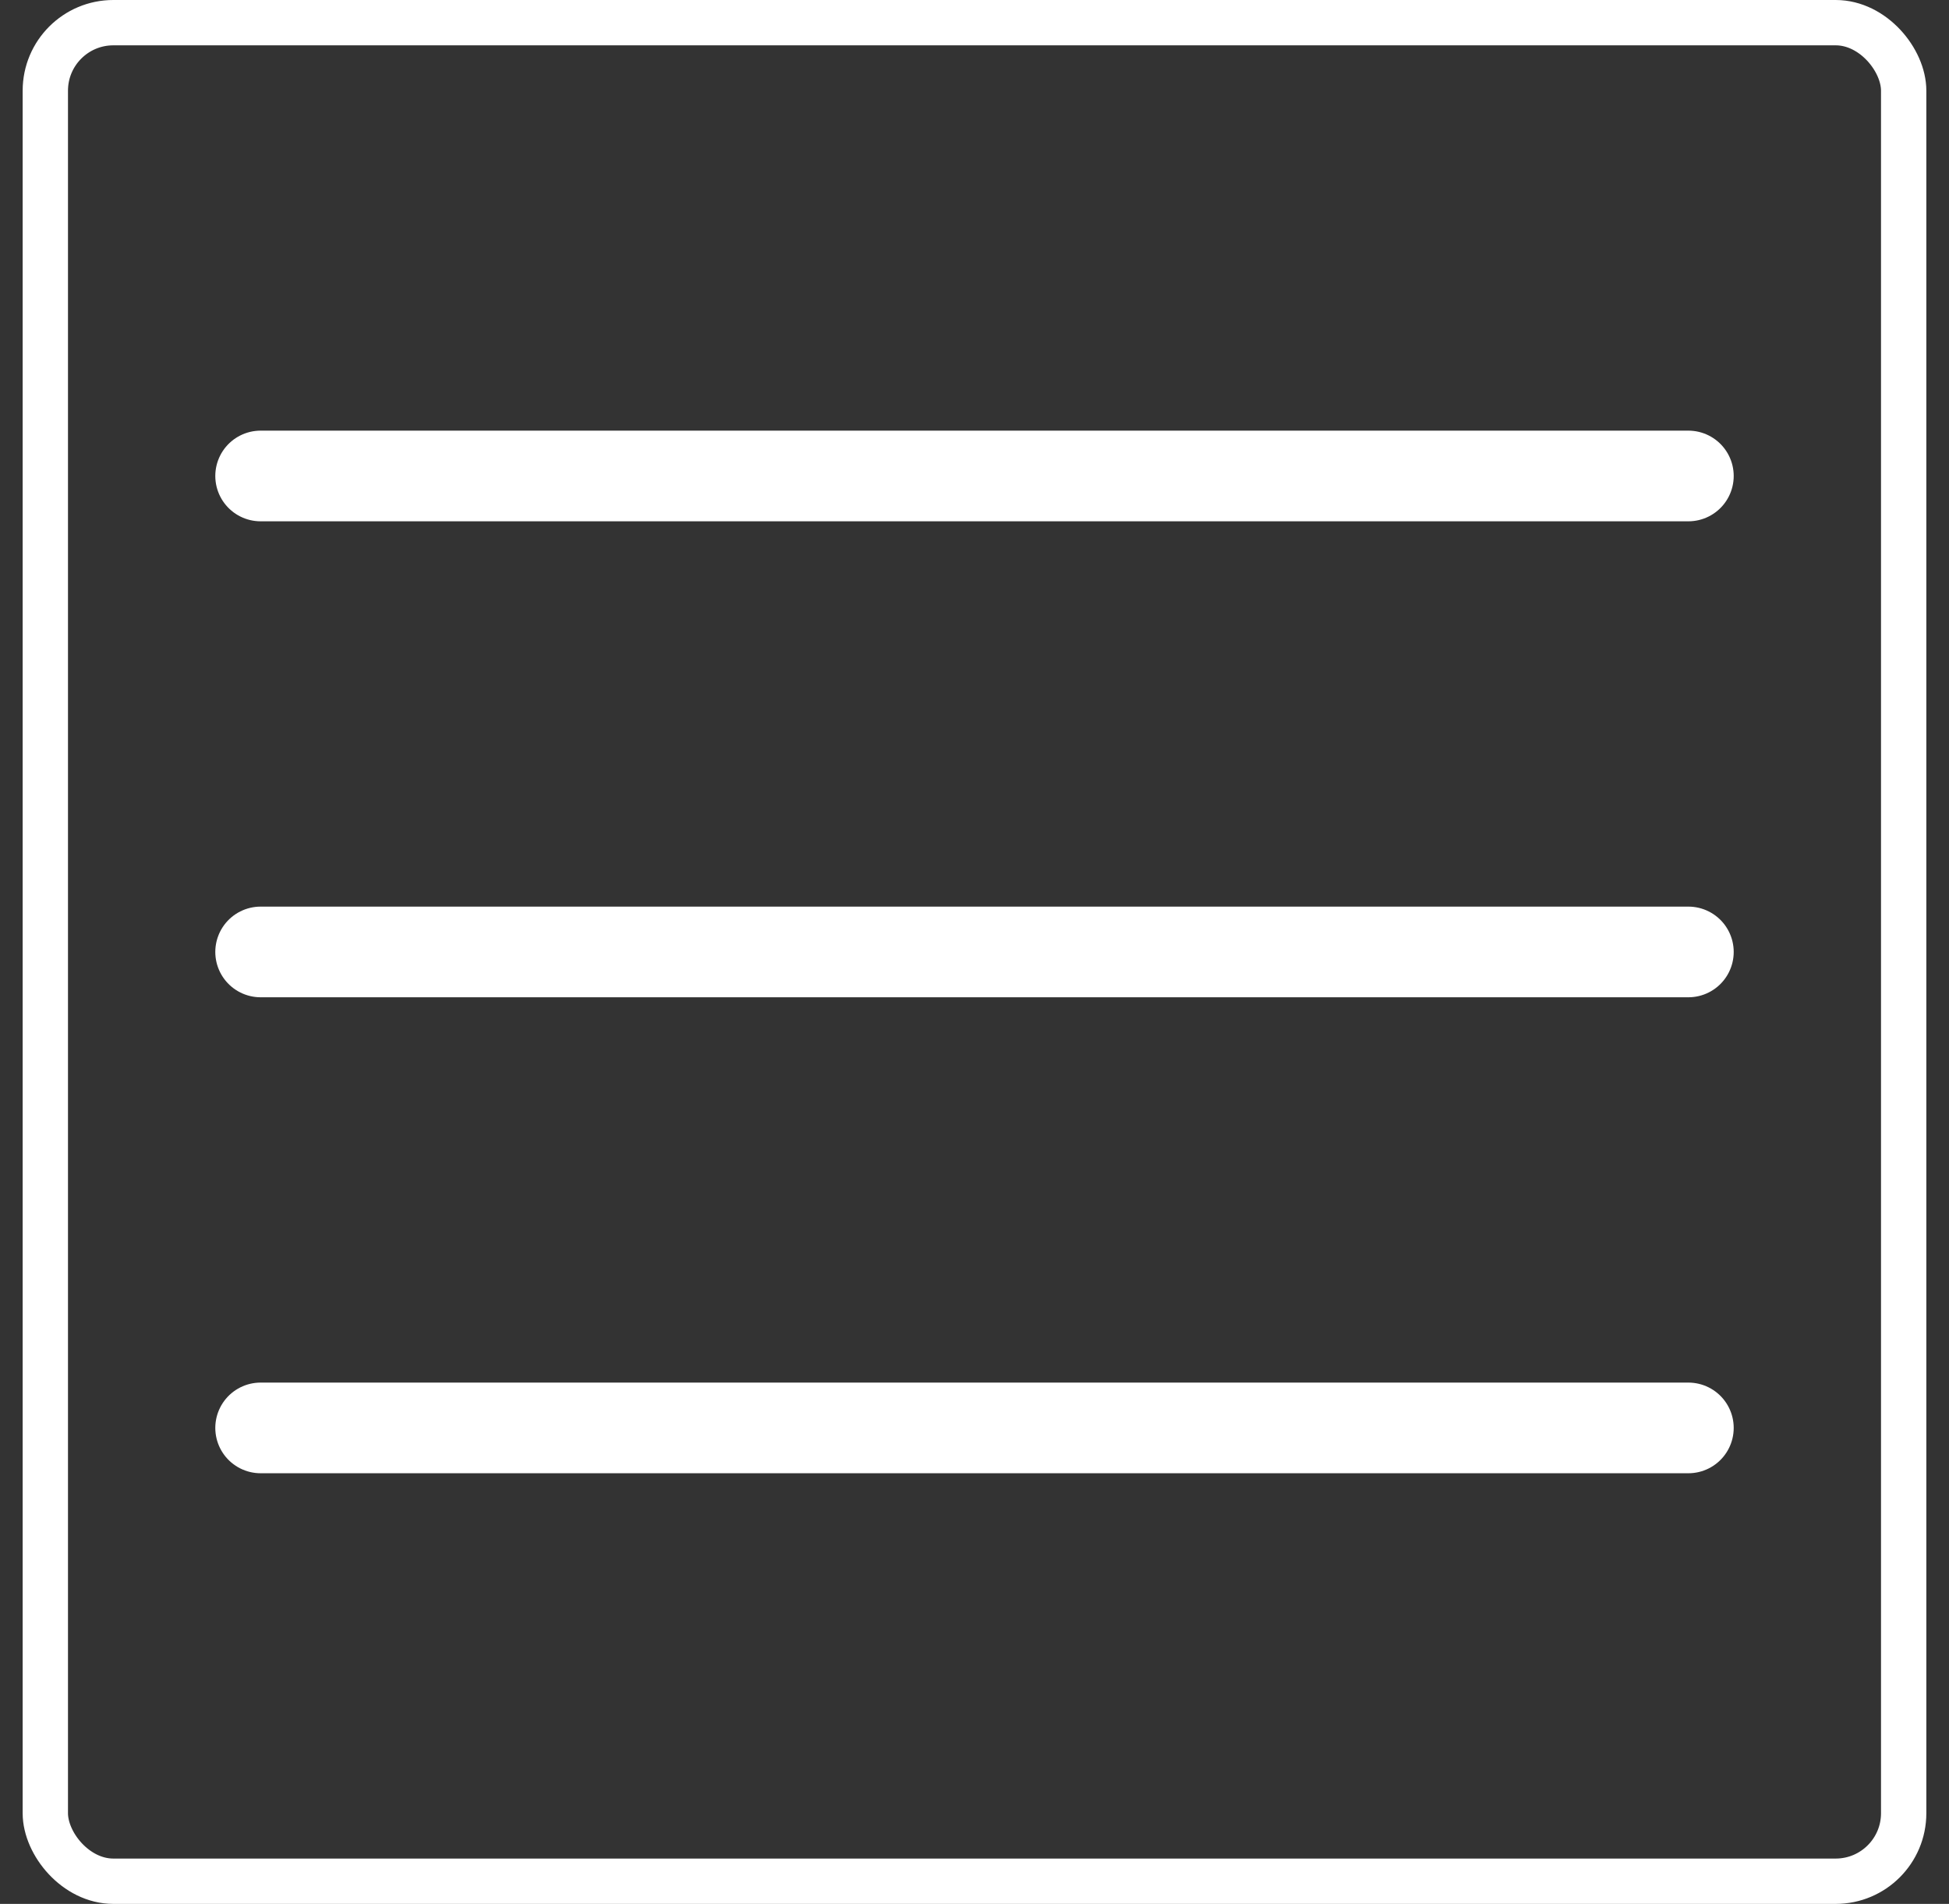 <svg width="43" height="42" viewBox="0 0 43 42" fill="none" xmlns="http://www.w3.org/2000/svg">
    <rect x="0" y="0" width="43" height="42" fill="#333333" stroke="none"/>
    <path d="M5.75 21H37.25" stroke="white" stroke-width="2" stroke-linecap="round" stroke-linejoin="round"/>
    <path d="M5.75 10.5H37.25" stroke="white" stroke-width="2" stroke-linecap="round" stroke-linejoin="round"/>
    <path d="M5.75 31.5H37.25" stroke="white" stroke-width="2" stroke-linecap="round" stroke-linejoin="round"/>
    <rect x="1" y="0.5" width="41" height="41" rx="1.5" stroke="white"/>
</svg>
